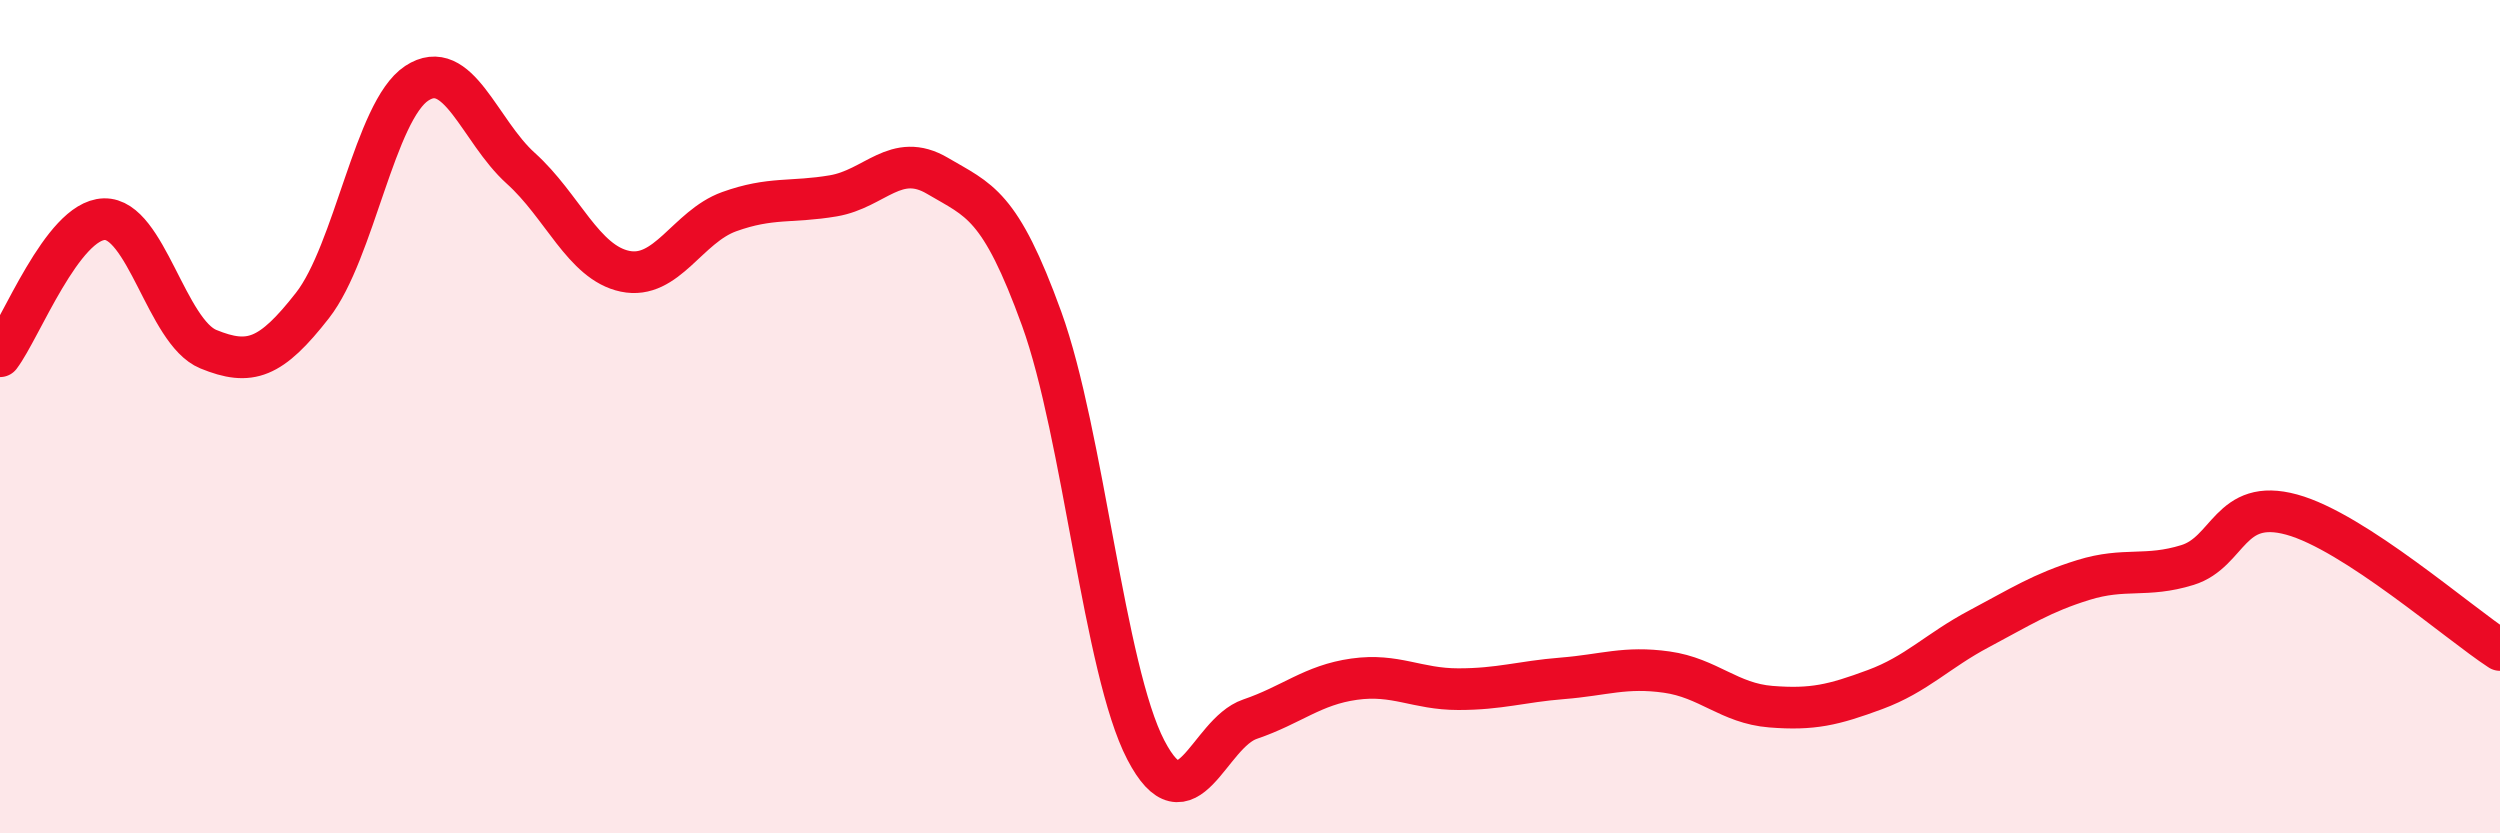 
    <svg width="60" height="20" viewBox="0 0 60 20" xmlns="http://www.w3.org/2000/svg">
      <path
        d="M 0,8.55 C 0.5,7.89 1.5,5.29 2.5,5.26 C 3.5,5.23 4,7.97 5,8.38 C 6,8.79 6.5,8.61 7.5,7.33 C 8.5,6.05 9,2.66 10,2 C 11,1.34 11.5,3.14 12.5,4.04 C 13.5,4.94 14,6.3 15,6.51 C 16,6.72 16.5,5.44 17.5,5.08 C 18.5,4.72 19,4.87 20,4.7 C 21,4.53 21.5,3.63 22.5,4.22 C 23.5,4.81 24,4.89 25,7.65 C 26,10.41 26.5,16.08 27.5,18 C 28.5,19.92 29,17.6 30,17.26 C 31,16.92 31.5,16.44 32.5,16.3 C 33.5,16.16 34,16.54 35,16.54 C 36,16.54 36.5,16.36 37.5,16.28 C 38.5,16.2 39,15.99 40,16.13 C 41,16.27 41.5,16.88 42.5,16.96 C 43.5,17.04 44,16.92 45,16.55 C 46,16.18 46.5,15.62 47.5,15.09 C 48.5,14.56 49,14.23 50,13.92 C 51,13.61 51.5,13.87 52.5,13.56 C 53.5,13.25 53.5,11.94 55,12.35 C 56.5,12.76 59,14.95 60,15.6L60 20L0 20Z"
        fill="#EB0A25"
        opacity="0.1"
        stroke-linecap="round"
        stroke-linejoin="round"
      />
      <path
        d="M 0,8.55 C 0.5,7.89 1.5,5.29 2.5,5.26 C 3.5,5.23 4,7.97 5,8.38 C 6,8.79 6.5,8.61 7.5,7.33 C 8.5,6.05 9,2.66 10,2 C 11,1.34 11.5,3.14 12.5,4.04 C 13.5,4.94 14,6.3 15,6.51 C 16,6.72 16.5,5.44 17.5,5.08 C 18.5,4.72 19,4.87 20,4.7 C 21,4.53 21.5,3.63 22.5,4.22 C 23.5,4.81 24,4.89 25,7.65 C 26,10.41 26.5,16.08 27.5,18 C 28.5,19.92 29,17.6 30,17.26 C 31,16.92 31.5,16.44 32.5,16.3 C 33.5,16.16 34,16.54 35,16.54 C 36,16.54 36.5,16.36 37.5,16.28 C 38.5,16.2 39,15.99 40,16.13 C 41,16.27 41.5,16.88 42.5,16.96 C 43.5,17.04 44,16.92 45,16.55 C 46,16.18 46.5,15.62 47.5,15.09 C 48.5,14.56 49,14.23 50,13.92 C 51,13.61 51.5,13.87 52.5,13.56 C 53.5,13.25 53.5,11.94 55,12.35 C 56.5,12.76 59,14.95 60,15.6"
        stroke="#EB0A25"
        stroke-width="1"
        fill="none"
        stroke-linecap="round"
        stroke-linejoin="round"
      />
    </svg>
  